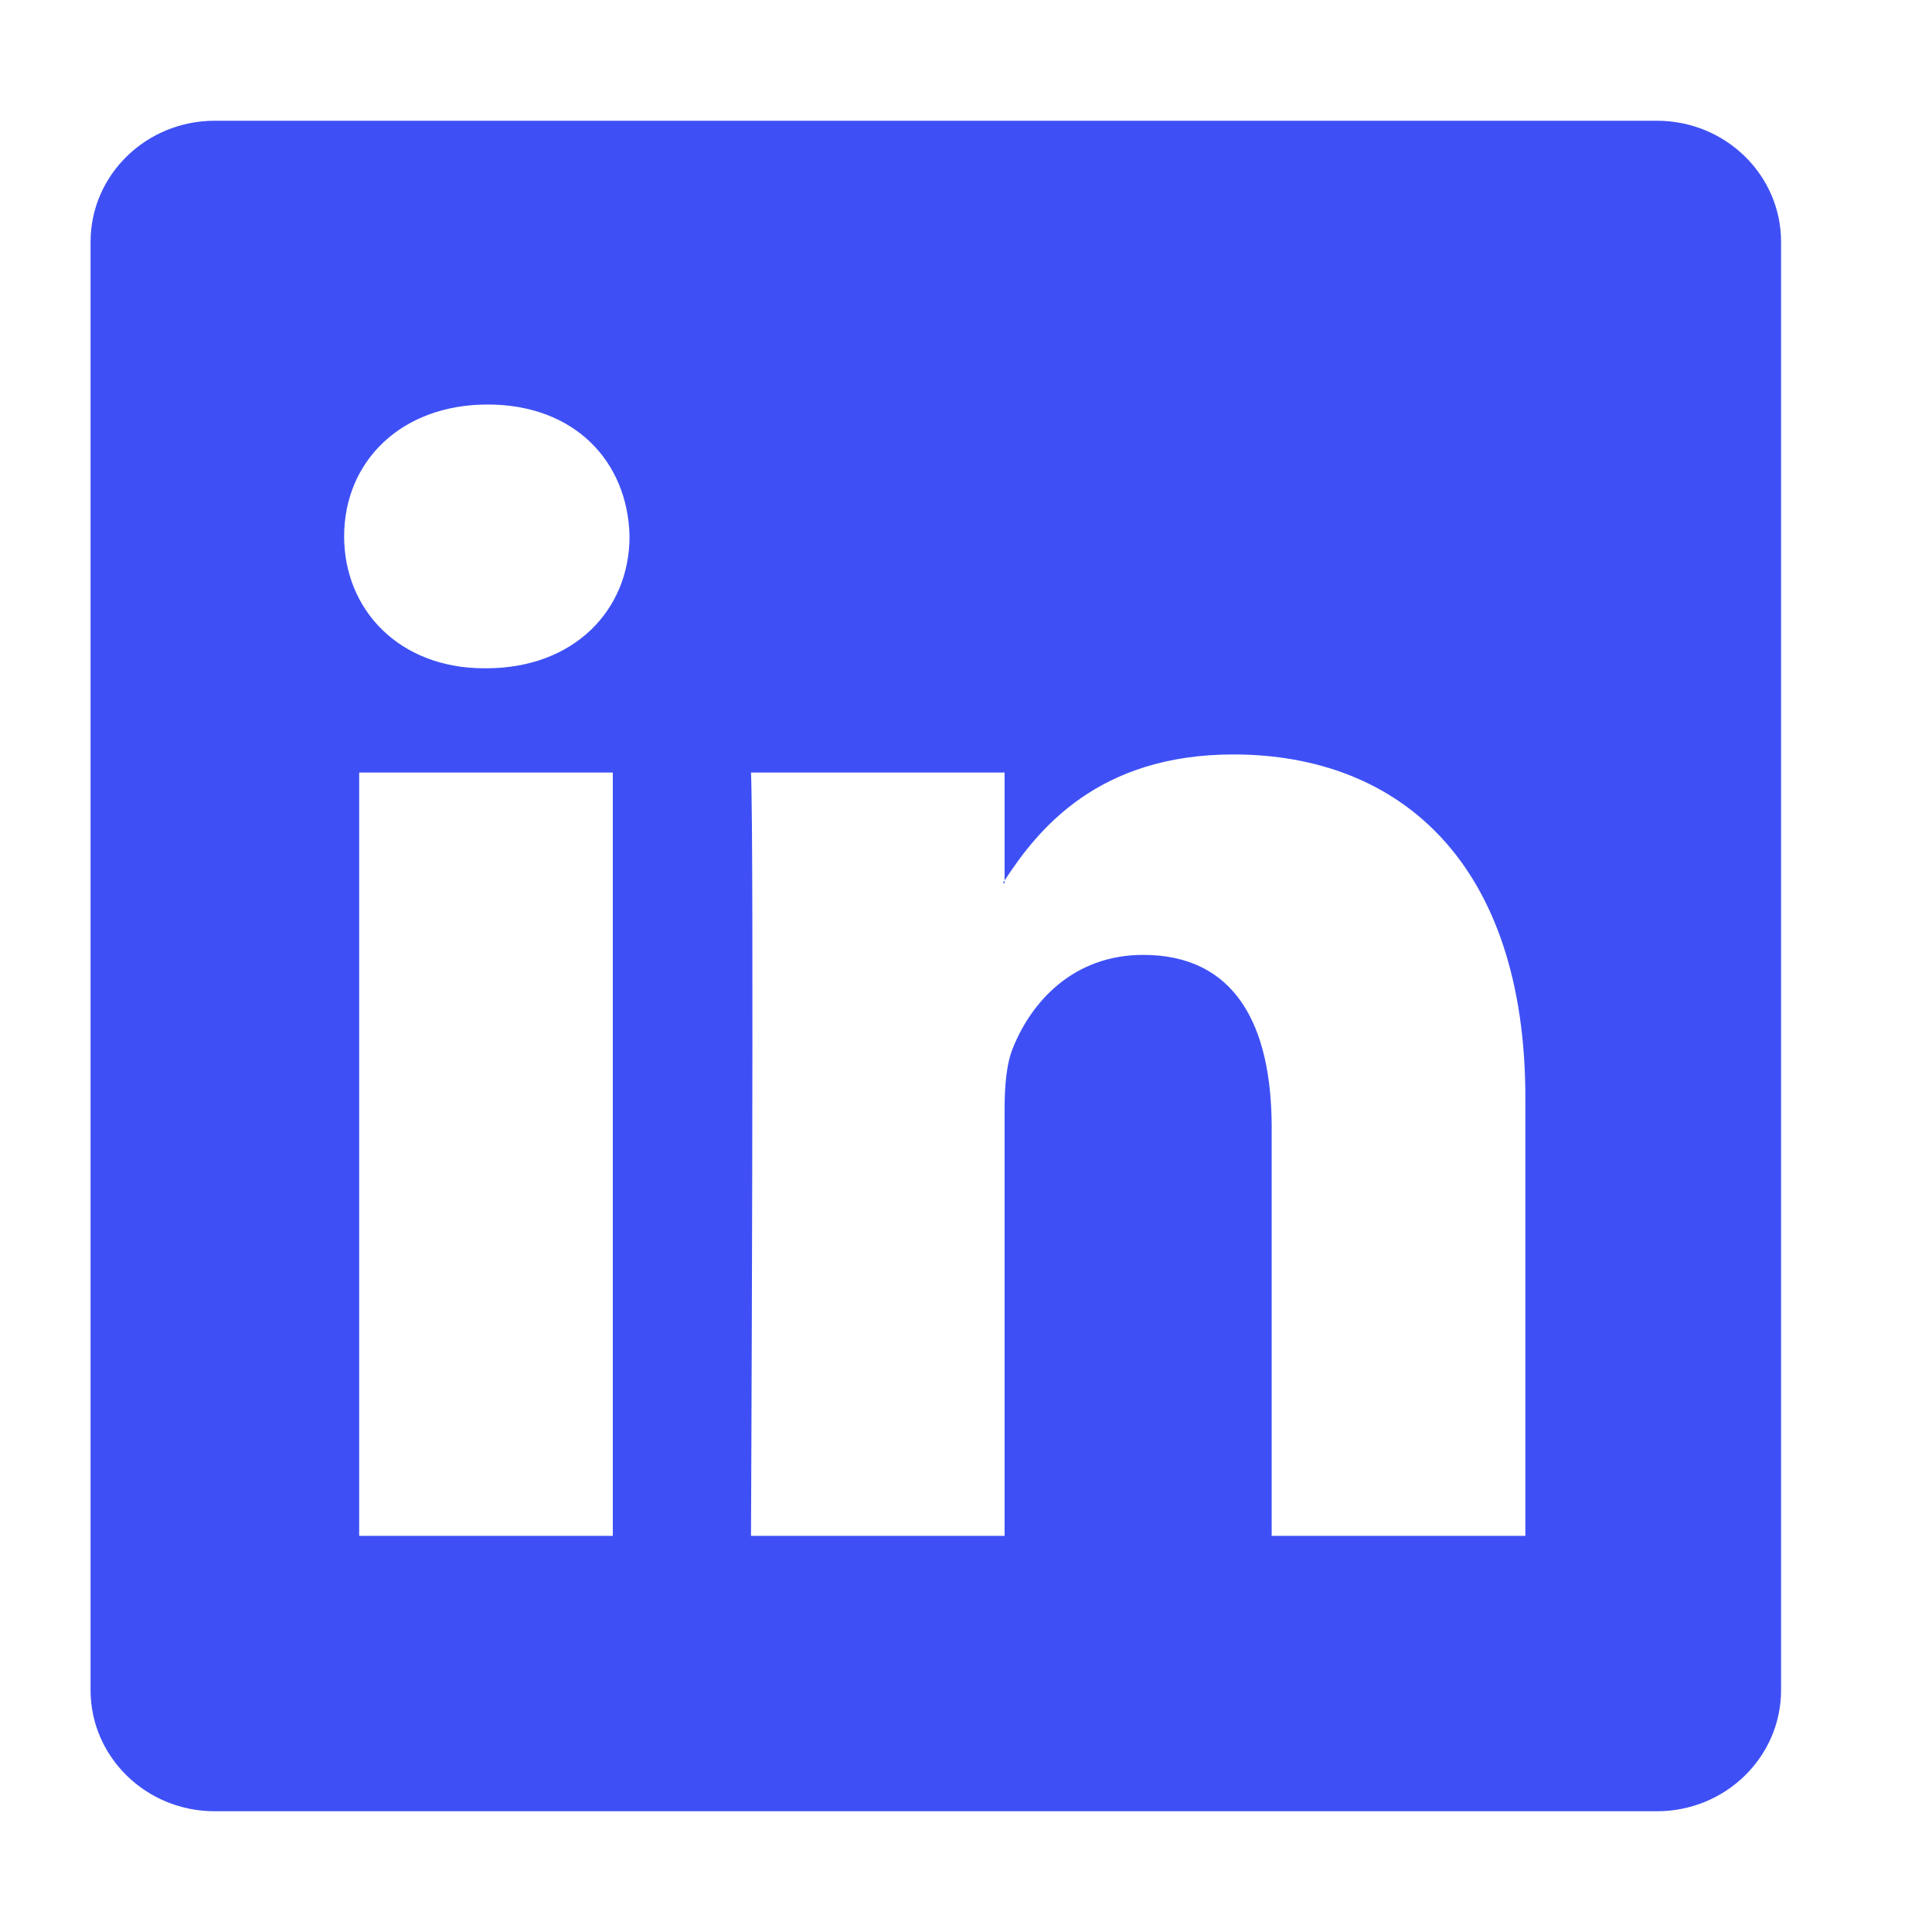 <svg width="32" height="32" viewBox="0 0 32 32" fill="none" xmlns="http://www.w3.org/2000/svg">
<path d="M1.5 4.005C1.5 2.898 2.421 2 3.556 2H27.444C28.579 2 29.5 2.898 29.5 4.005V27.994C29.5 29.102 28.579 30 27.444 30H3.556C2.421 30 1.5 29.102 1.5 27.994V4.005ZM10.15 25.439V12.796H5.949V25.439H10.15ZM8.05 11.069C9.515 11.069 10.427 10.099 10.427 8.884C10.4 7.644 9.517 6.7 8.078 6.7C6.64 6.7 5.7 7.646 5.7 8.884C5.7 10.099 6.612 11.069 8.022 11.069H8.05ZM16.639 25.439V18.378C16.639 18 16.667 17.622 16.779 17.353C17.082 16.599 17.773 15.816 18.935 15.816C20.456 15.816 21.063 16.975 21.063 18.676V25.439H25.265V18.188C25.265 14.303 23.193 12.496 20.428 12.496C18.198 12.496 17.199 13.722 16.639 14.584V14.628H16.611L16.639 14.584V12.796H12.439C12.492 13.982 12.439 25.439 12.439 25.439H16.639Z" fill="#3E50F5"/>
</svg>
